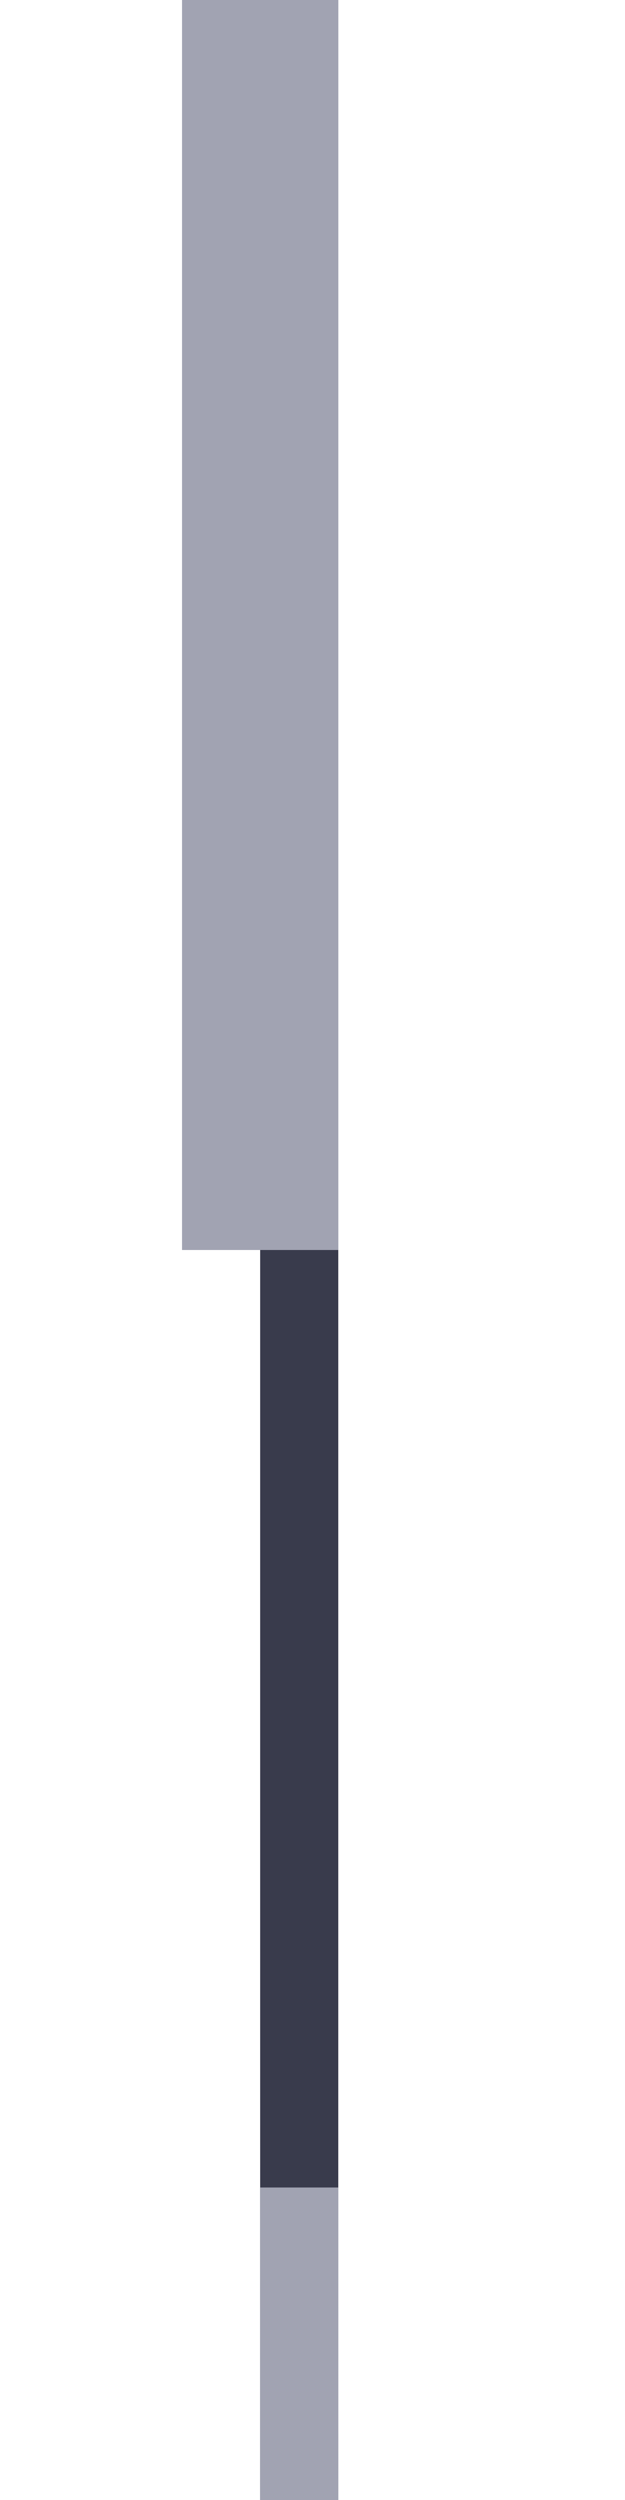 <svg id="Layer_1" data-name="Layer 1" xmlns="http://www.w3.org/2000/svg" width="8" height="32" viewBox="0 0 8 32">
  <rect x="3.33" width="1" height="32" fill="#393b4c"/>
  <rect x="3.33" y="28" width="1" height="4" fill="#a1a3b2"/>
  <rect x="2.33" width="2" height="16" fill="#a1a3b2"/>
</svg>
